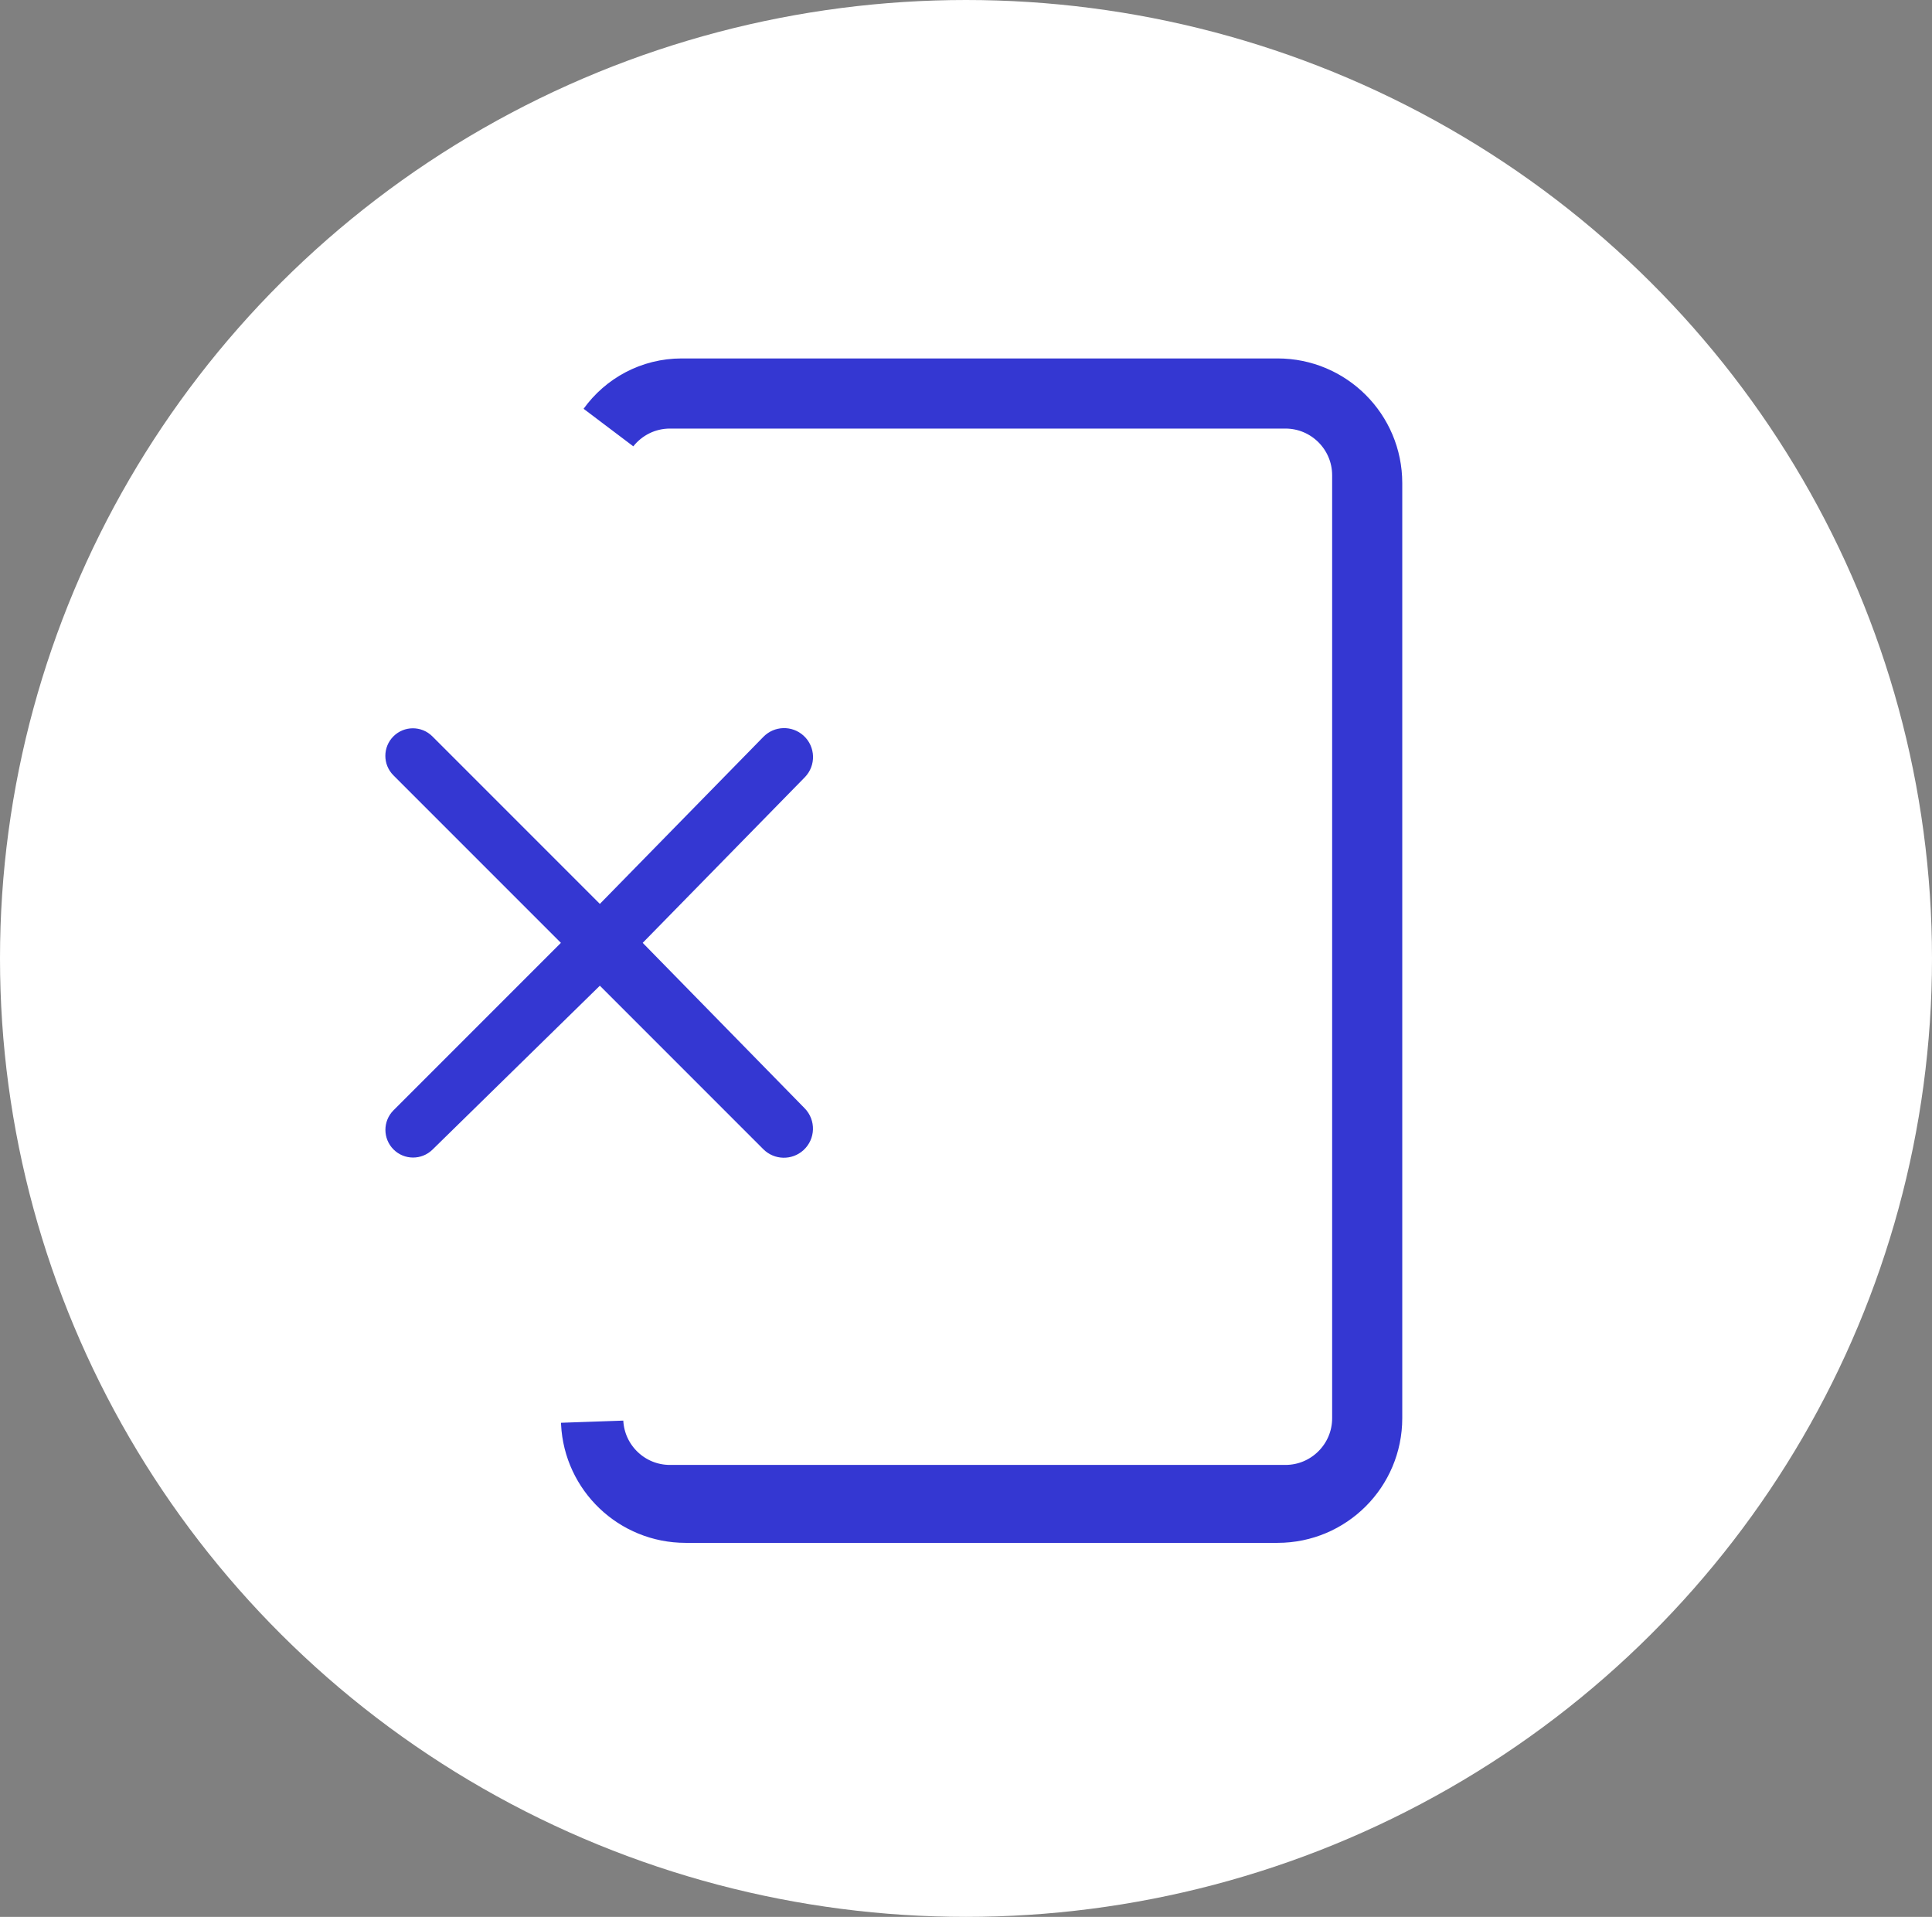 <svg width="124" height="123" viewBox="0 0 124 123" fill="none" xmlns="http://www.w3.org/2000/svg">
<rect x="0" y="0" width="124" height="123" fill="#808080" stroke="none"/>
<ellipse cx="62" cy="61.5" rx="62" ry="61.5" fill="white"/>
<path d="M25.25 49.75L36 60.5L25.257 71.243C24.563 71.937 24.563 73.063 25.257 73.757C25.945 74.445 27.06 74.451 27.756 73.77L38.5 63.25L48.992 73.742C49.696 74.446 50.83 74.473 51.567 73.803C52.35 73.091 52.385 71.872 51.645 71.116L41.25 60.5L51.652 49.877C52.388 49.125 52.353 47.912 51.574 47.204C50.835 46.532 49.697 46.565 48.998 47.279L38.5 58L27.75 47.25C27.06 46.56 25.94 46.56 25.25 47.25C24.56 47.94 24.56 49.06 25.25 49.75Z" fill="#3437D2"/>
<path d="M43.75 25H82C85.314 25 88 27.686 88 31V91C88 94.314 85.314 97 82 97H44C40.79 97 38.168 94.479 38.008 91.309L38.007 91.257C38.141 93.899 40.325 96 43 96H82.5C85.261 96 87.5 93.761 87.5 91V30.5C87.5 27.739 85.261 25.5 82.5 25.5H43C41.411 25.5 39.996 26.242 39.08 27.398C40.124 25.946 41.826 25 43.75 25Z" stroke="#3437D2" stroke-width="4"/>
</svg>
